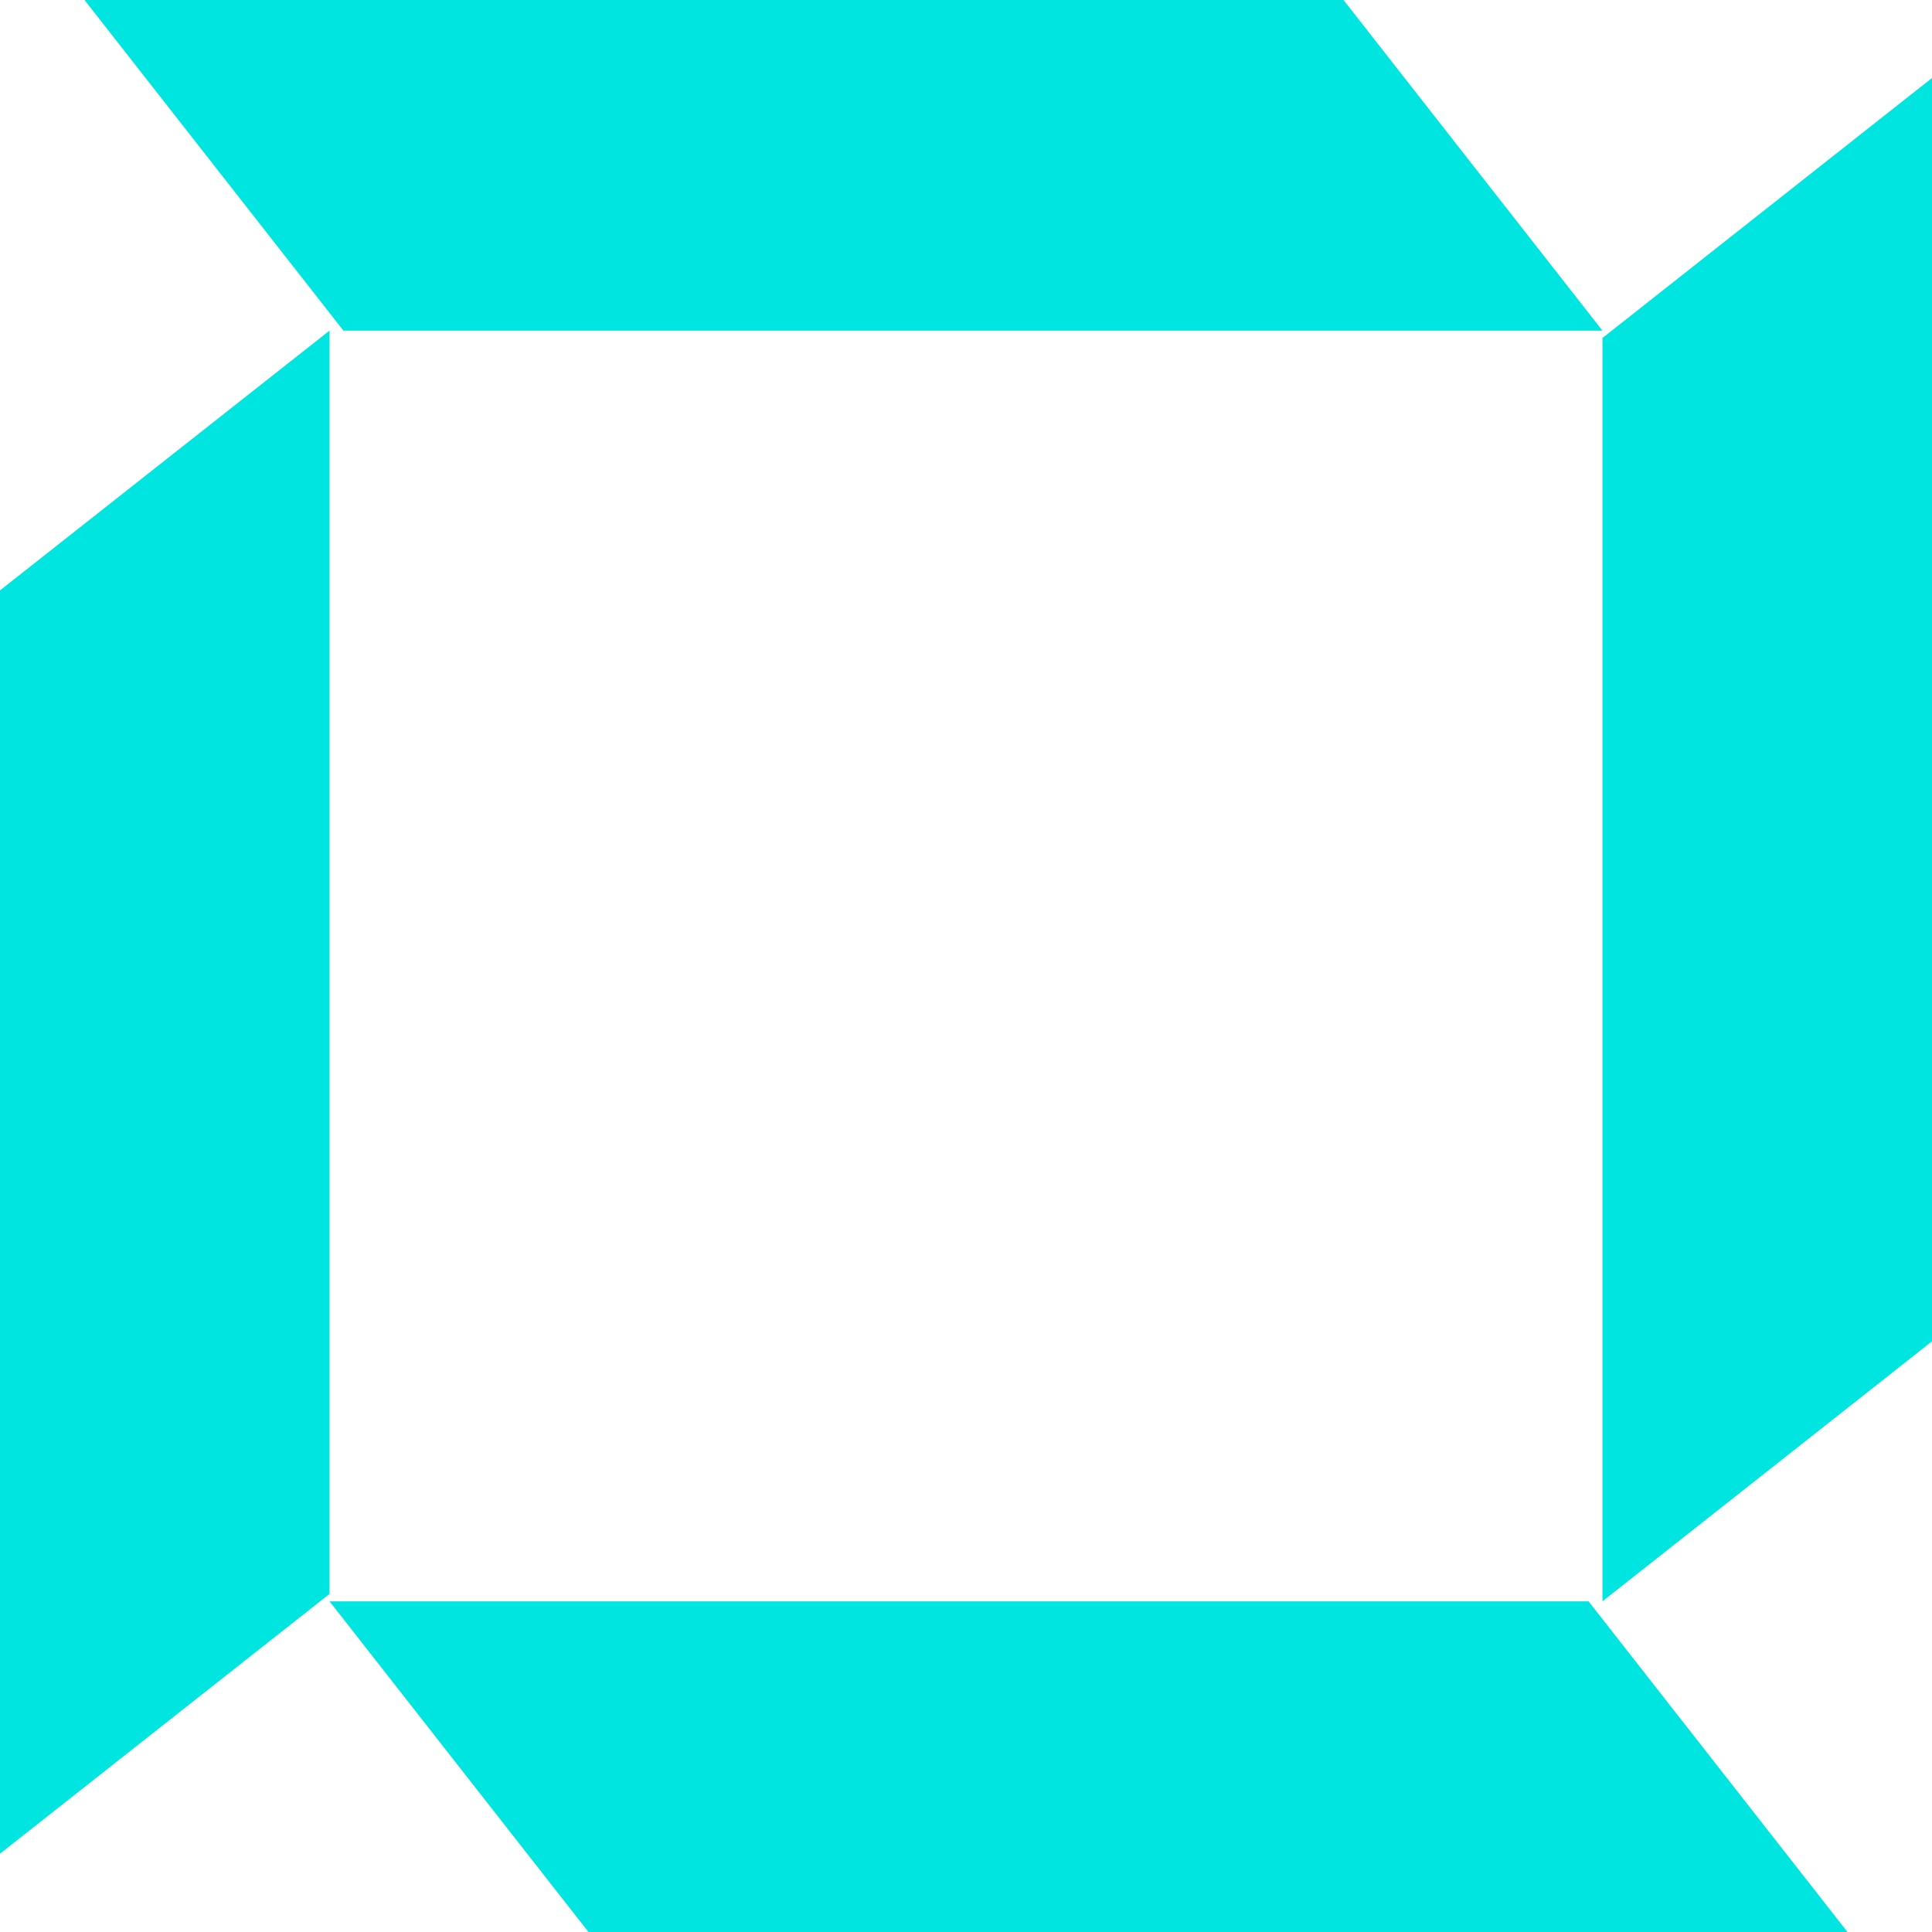 <svg preserveAspectRatio="none" width="100%" height="100%" overflow="visible" style="display: block;" viewBox="0 0 42 42" fill="none" xmlns="http://www.w3.org/2000/svg">
<g id="Group">
<path id="Vector" d="M34.836 7.188H7.466L1.837 0H29.207L34.836 7.188Z" fill="#00E5DF"/>
<path id="Vector_2" d="M40.163 42H12.793L7.164 34.812H34.534L40.163 42Z" fill="#00E5DF"/>
<path id="Vector_3" d="M42 1.696V29.159L34.836 34.811V7.348L42 1.696Z" fill="#00E5DF"/>
<path id="Vector_4" d="M0 40.298V12.835L7.164 7.187V34.65L0 40.298Z" fill="#00E5DF"/>
</g>
</svg>
